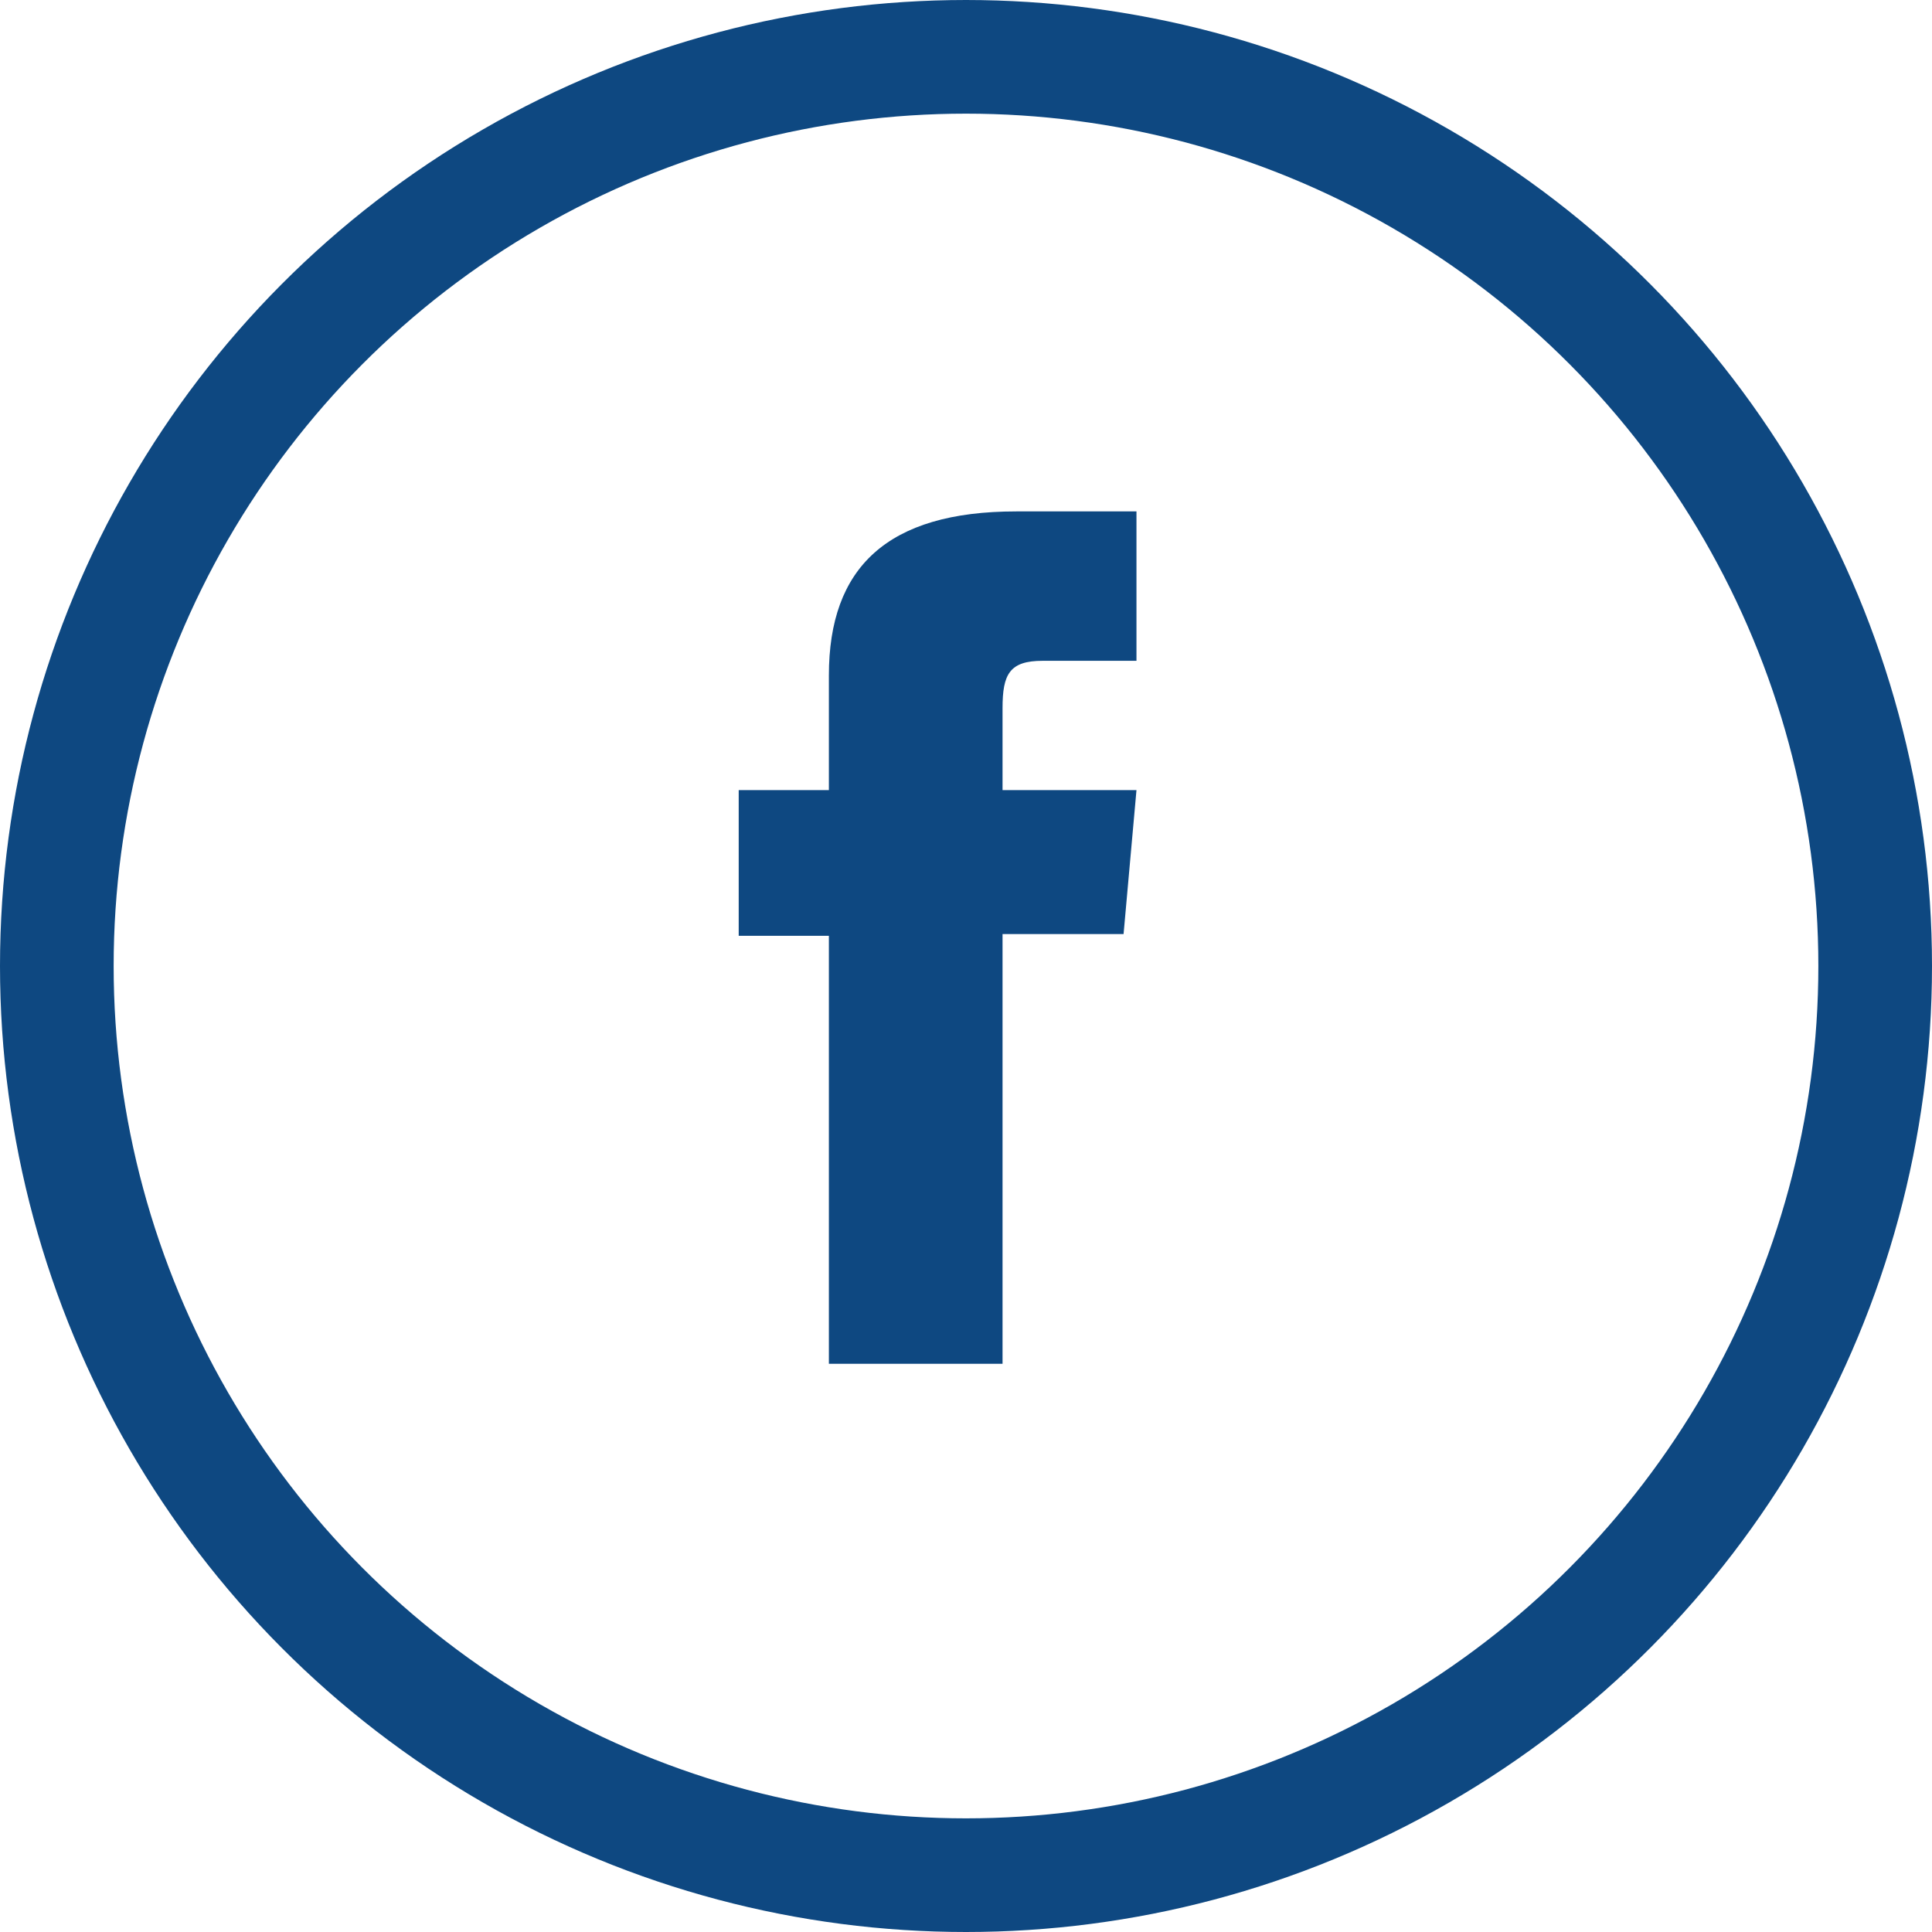 <svg width="34" height="34" viewBox="0 0 34 34" fill="none" xmlns="http://www.w3.org/2000/svg">
<g id="Group">
<circle id="Ellipse 2" cx="17" cy="17" r="16" stroke="#0E4881" stroke-width="2"/>
<path id="XMLID 7" d="M14.591 24H17.643V16.438H19.773L20 13.905H17.643C17.643 13.905 17.643 12.961 17.643 12.463C17.643 11.864 17.766 11.629 18.35 11.629C18.818 11.629 20 11.629 20 11.629V9C20 9 18.259 9 17.885 9C15.612 9 14.587 9.989 14.587 11.885C14.587 13.535 14.587 13.905 14.587 13.905H13V16.469H14.587V24H14.591Z" fill="#0E4881"/>
</g>
</svg>
